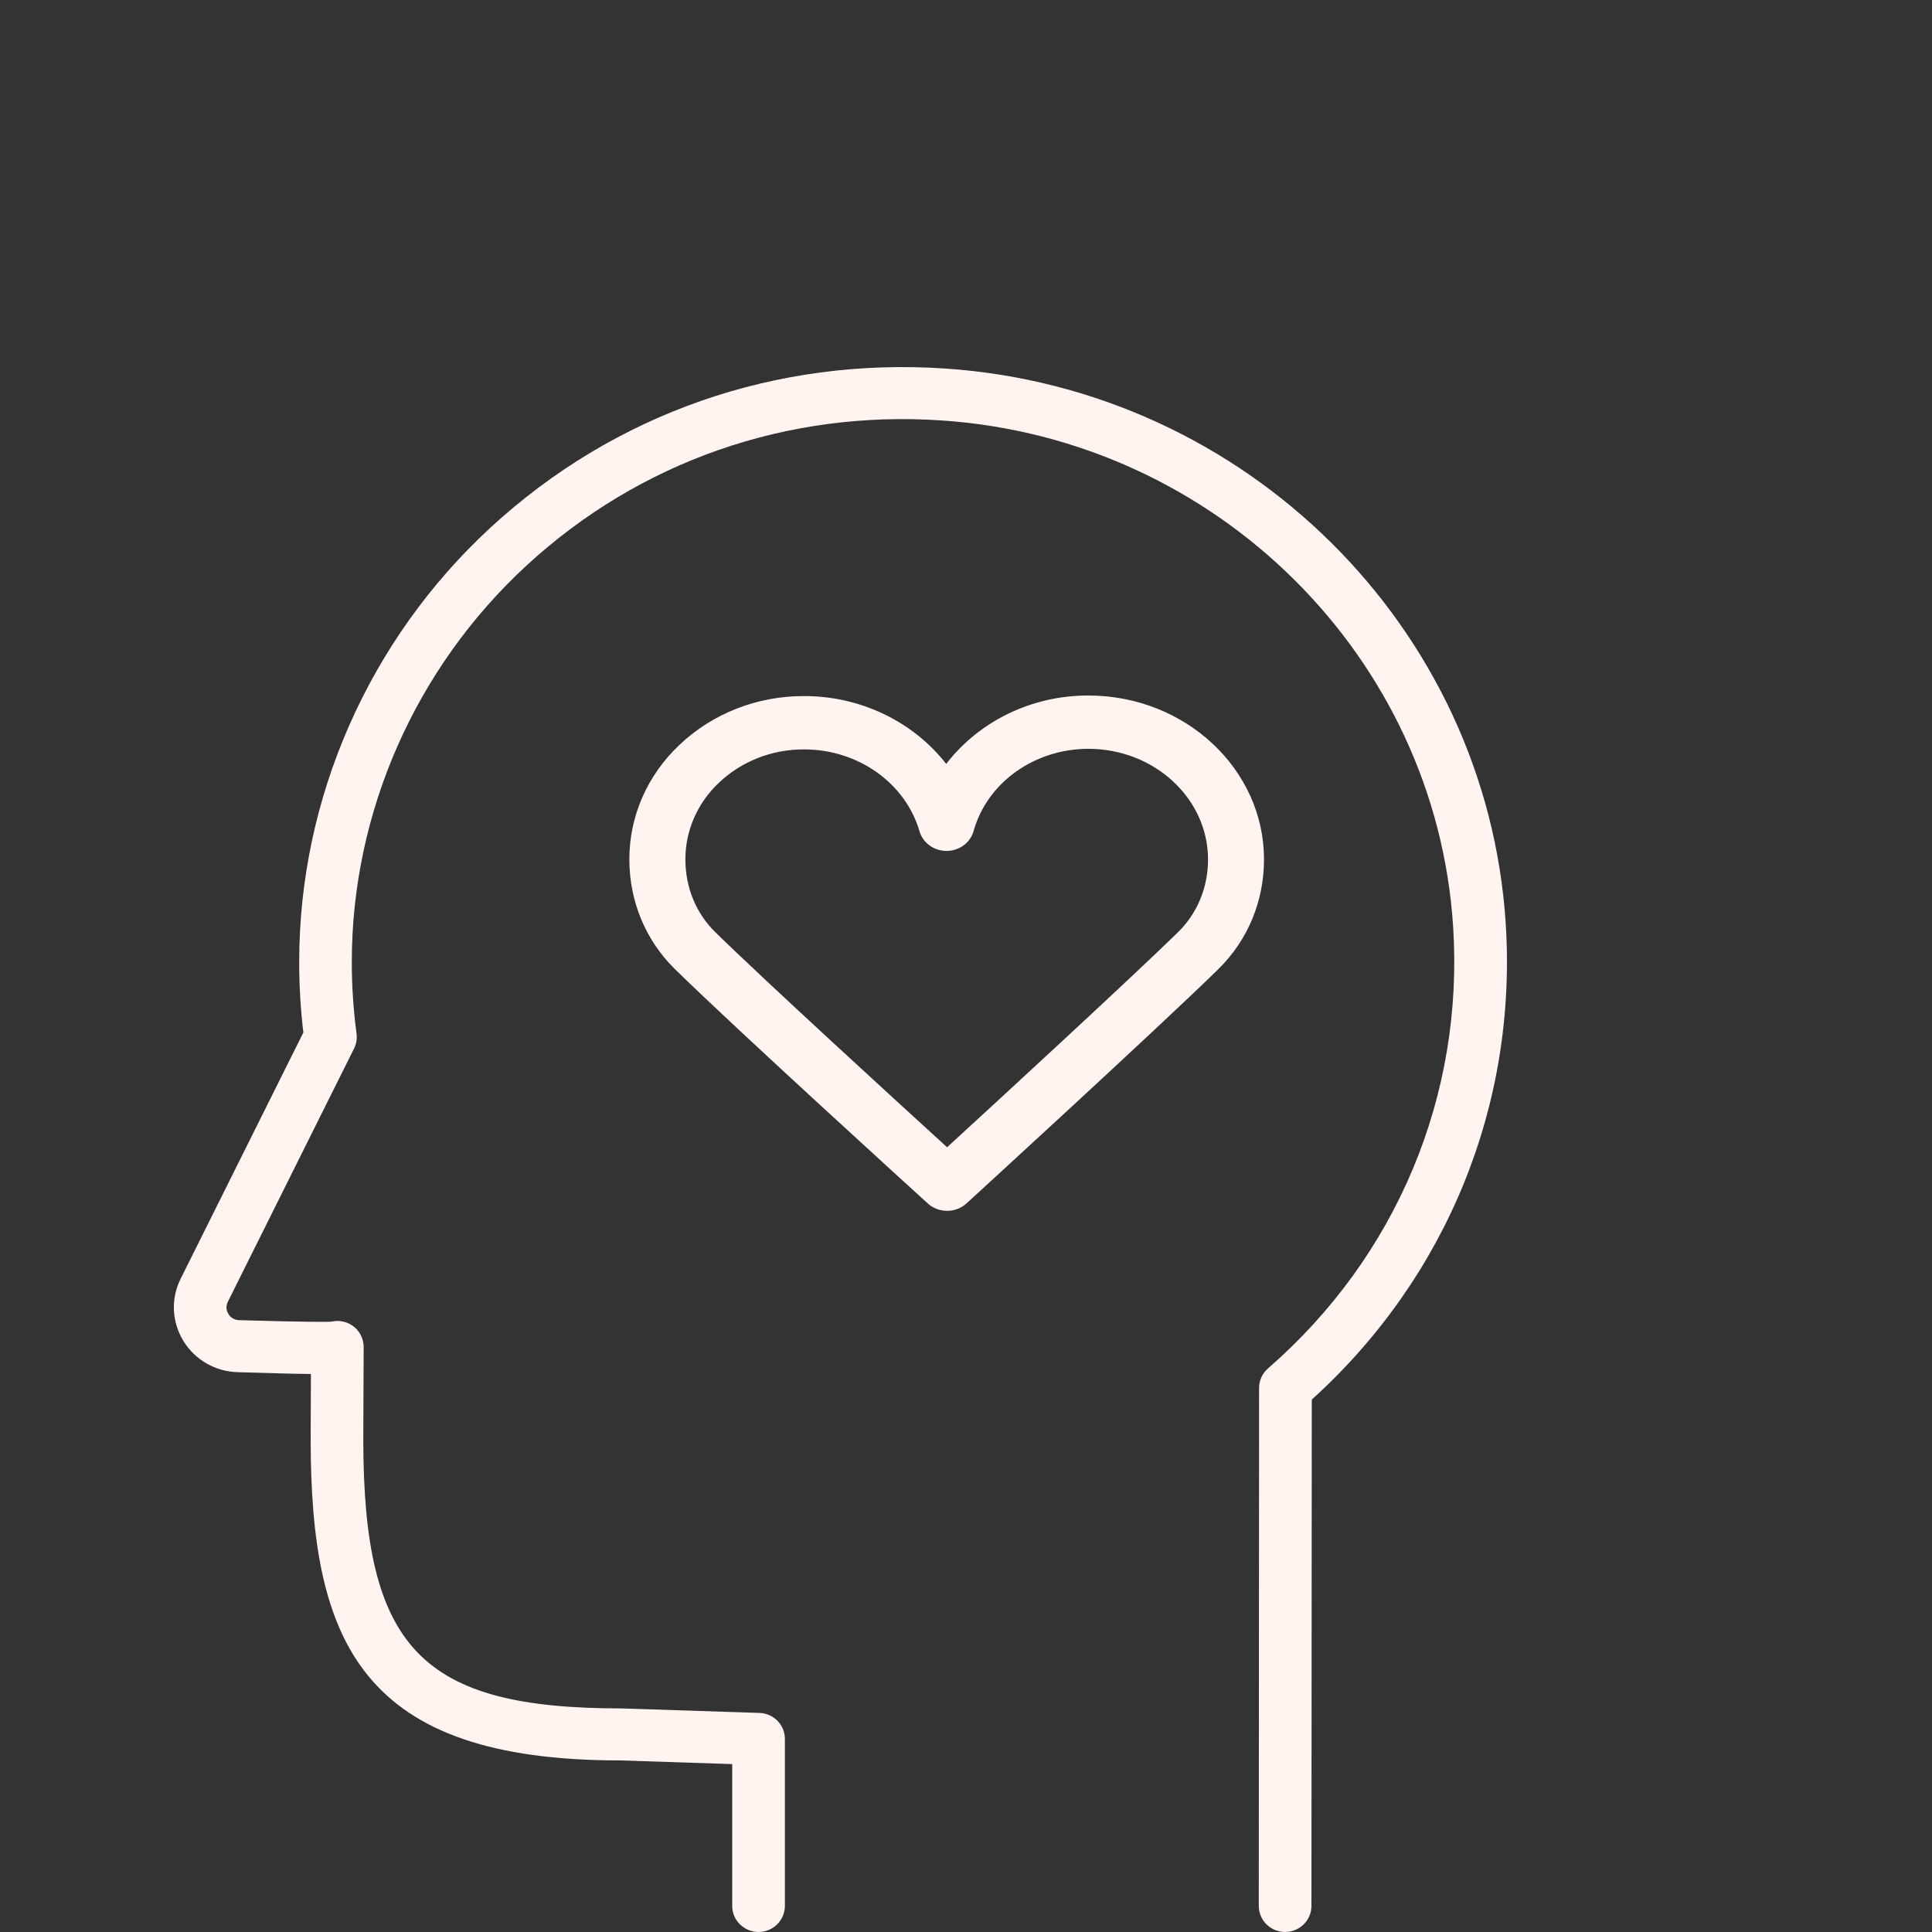 <?xml version="1.0" encoding="UTF-8"?> <svg xmlns="http://www.w3.org/2000/svg" viewBox="0 0 100.00 100.00" data-guides="{&quot;vertical&quot;:[],&quot;horizontal&quot;:[]}"><rect x="0" y="0" width="100.00" height="100.00" fill="#333333" stroke="none"/><defs></defs><path fill="#fff4f0" stroke="#fff4f0" fill-opacity="1" stroke-width="0" stroke-opacity="1" color="rgb(51, 51, 51)" fill-rule="evenodd" id="tSvg821f99d0ed" title="Path 9" d="M77.935 47.79C76.951 32.482 64.495 20.138 48.963 19.078C40.167 18.475 31.795 21.401 25.386 27.311C19.094 33.114 15.486 41.306 15.486 49.788C15.486 51.014 15.559 52.241 15.702 53.443C13.585 57.691 11.468 61.938 9.351 66.186C8.838 67.21 8.89 68.421 9.488 69.399C10.084 70.381 11.147 70.994 12.305 71.024C14.036 71.075 15.241 71.11 16.093 71.118C16.089 72.24 16.084 73.363 16.08 74.486C16.08 85.021 18.708 91.12 32.098 91.119C34.032 91.183 35.966 91.246 37.9 91.309C37.9 93.756 37.9 96.204 37.9 98.651C37.9 99.688 39.036 100.336 39.944 99.817C40.366 99.577 40.626 99.132 40.626 98.651C40.626 95.77 40.626 92.888 40.626 90.006C40.626 89.279 40.043 88.684 39.308 88.661C36.919 88.583 34.53 88.505 32.142 88.427C21.795 88.427 18.804 85.301 18.804 74.491C18.81 72.903 18.816 71.315 18.823 69.727C18.823 69.635 18.814 69.543 18.795 69.452C18.646 68.705 17.896 68.231 17.148 68.411C16.865 68.422 15.87 68.433 12.384 68.332C12.152 68.329 11.939 68.207 11.821 68.009C11.7 67.817 11.69 67.576 11.795 67.375C13.972 63.007 16.149 58.639 18.326 54.271C18.445 54.032 18.489 53.764 18.455 53.5C18.291 52.269 18.209 51.029 18.209 49.788C18.209 42.05 21.503 34.575 27.244 29.28C33.095 23.884 40.747 21.211 48.773 21.764C62.949 22.732 74.315 33.994 75.214 47.961C75.777 56.707 72.284 65.042 65.632 70.829C65.338 71.085 65.17 71.453 65.17 71.839C65.165 80.776 65.159 89.713 65.154 98.65C65.154 99.394 65.763 99.997 66.516 99.998C66.516 99.998 66.517 99.998 66.517 99.998C67.269 99.998 67.879 99.396 67.88 98.652C67.886 89.915 67.892 81.178 67.898 72.441C74.887 66.119 78.54 57.17 77.935 47.79Z"></path><path fill="#fff4f0" stroke="#fff4f0" fill-opacity="1" stroke-width="0" stroke-opacity="1" color="rgb(51, 51, 51)" fill-rule="evenodd" id="tSvg1100a4868e" title="Path 10" d="M56.349 36C56.345 36 56.34 36 56.336 36C53.429 35.992 50.694 37.308 48.976 39.54C47.249 37.332 44.527 36.03 41.636 36.029C41.632 36.029 41.628 36.029 41.624 36.029C39.201 36.018 36.874 36.93 35.161 38.562C33.501 40.127 32.57 42.261 32.575 44.486C32.578 46.655 33.416 48.669 34.931 50.158C38.082 53.252 47.618 61.924 48.022 62.291C48.583 62.801 49.467 62.8 50.026 62.288C50.428 61.921 59.898 53.254 63.043 50.181C64.582 48.677 65.428 46.648 65.425 44.47C65.419 39.807 61.347 36.006 56.349 36ZM62.527 44.475C62.529 45.928 61.977 47.271 60.969 48.255C58.453 50.714 51.602 57.014 49.022 59.382C46.426 57.016 39.531 50.71 37.014 48.239C36.024 47.266 35.477 45.932 35.475 44.482C35.473 42.991 36.099 41.561 37.212 40.513C38.383 39.4 39.971 38.779 41.625 38.789C41.627 38.789 41.63 38.789 41.633 38.789C44.419 38.792 46.871 40.536 47.594 43.03C47.769 43.628 48.34 44.043 48.992 44.043C48.994 44.043 48.996 44.043 48.998 44.043C49.653 44.041 50.224 43.62 50.392 43.018C51.094 40.51 53.537 38.759 56.336 38.759C56.339 38.759 56.342 38.759 56.345 38.759C59.75 38.764 62.522 41.328 62.527 44.475Z"></path></svg> 